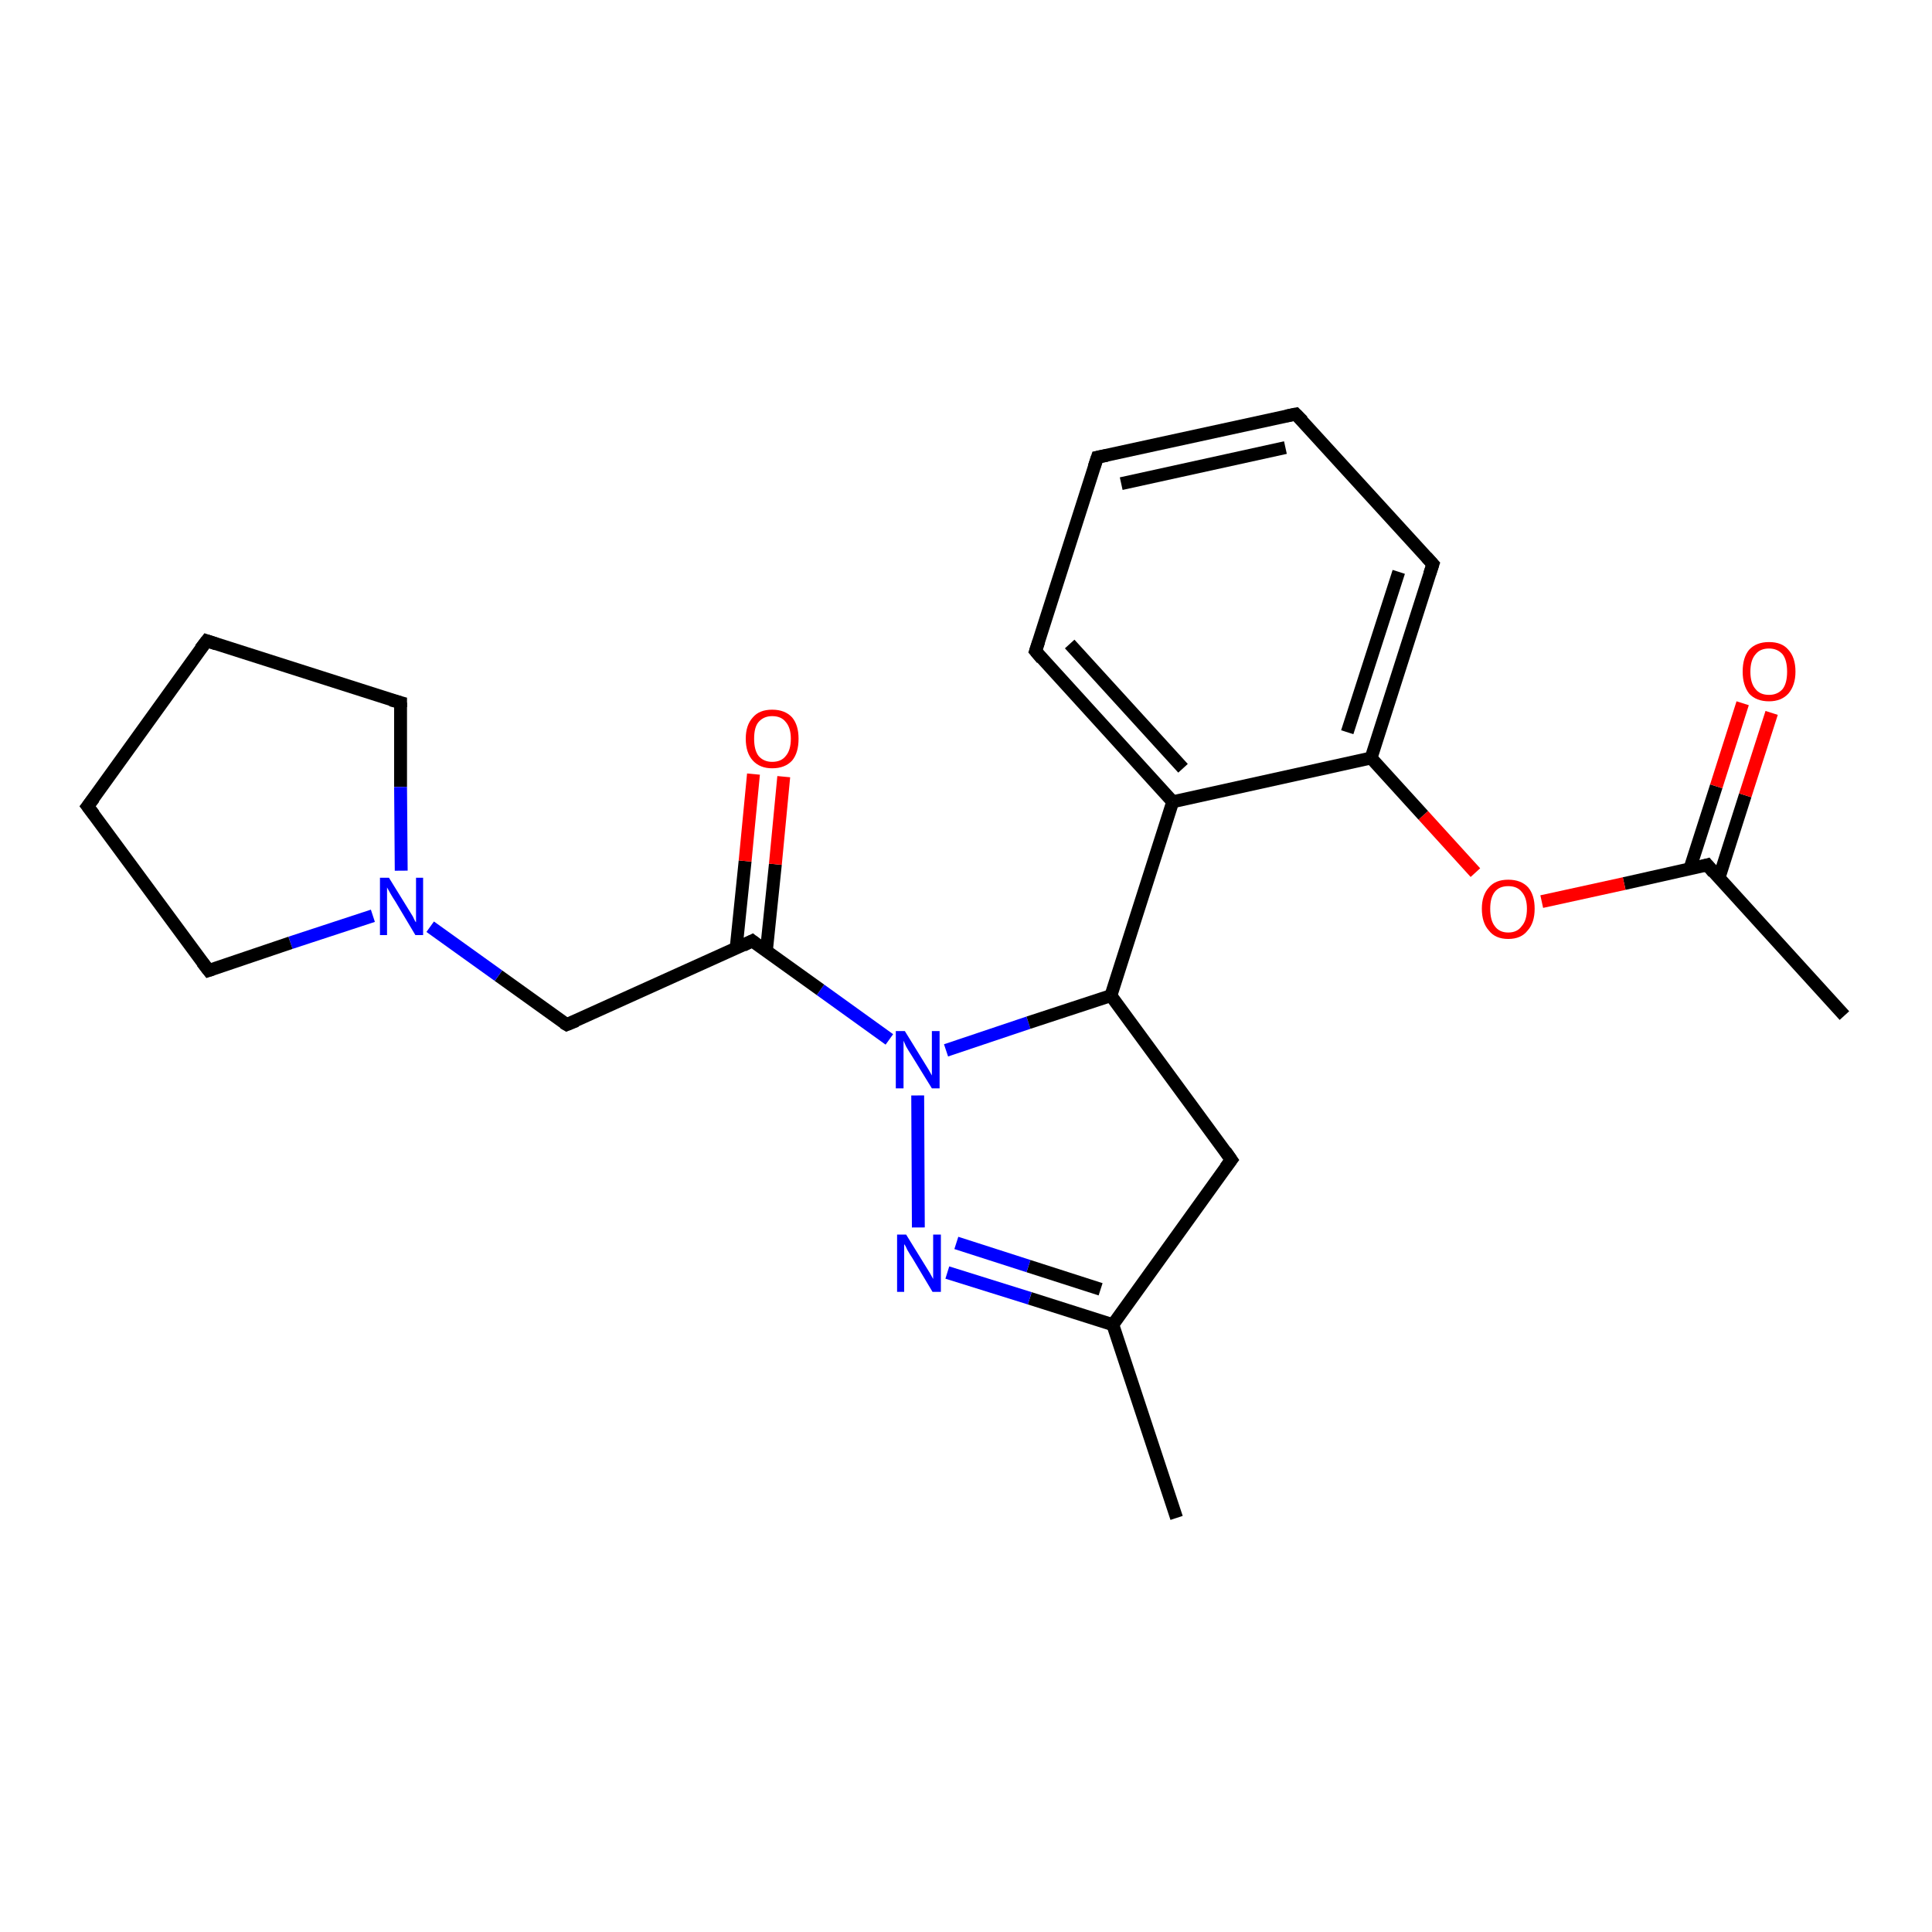 <?xml version='1.0' encoding='iso-8859-1'?>
<svg version='1.1' baseProfile='full'
              xmlns='http://www.w3.org/2000/svg'
                      xmlns:rdkit='http://www.rdkit.org/xml'
                      xmlns:xlink='http://www.w3.org/1999/xlink'
                  xml:space='preserve'
width='300px' height='300px' viewBox='0 0 300 300'>
<!-- END OF HEADER -->
<rect style='opacity:1.0;fill:#FFFFFF;stroke:none' width='300.0' height='300.0' x='0.0' y='0.0'> </rect>
<path class='bond-0 atom-0 atom-1' d='M 286.4,157.7 L 265.1,134.3' style='fill:none;fill-rule:evenodd;stroke:#000000;stroke-width:2.0px;stroke-linecap:butt;stroke-linejoin:miter;stroke-opacity:1' />
<path class='bond-1 atom-1 atom-2' d='M 266.9,136.4 L 271.0,123.5' style='fill:none;fill-rule:evenodd;stroke:#000000;stroke-width:2.0px;stroke-linecap:butt;stroke-linejoin:miter;stroke-opacity:1' />
<path class='bond-1 atom-1 atom-2' d='M 271.0,123.5 L 275.1,110.7' style='fill:none;fill-rule:evenodd;stroke:#FF0000;stroke-width:2.0px;stroke-linecap:butt;stroke-linejoin:miter;stroke-opacity:1' />
<path class='bond-1 atom-1 atom-2' d='M 262.4,134.9 L 266.5,122.1' style='fill:none;fill-rule:evenodd;stroke:#000000;stroke-width:2.0px;stroke-linecap:butt;stroke-linejoin:miter;stroke-opacity:1' />
<path class='bond-1 atom-1 atom-2' d='M 266.5,122.1 L 270.6,109.2' style='fill:none;fill-rule:evenodd;stroke:#FF0000;stroke-width:2.0px;stroke-linecap:butt;stroke-linejoin:miter;stroke-opacity:1' />
<path class='bond-2 atom-1 atom-3' d='M 265.1,134.3 L 252.2,137.2' style='fill:none;fill-rule:evenodd;stroke:#000000;stroke-width:2.0px;stroke-linecap:butt;stroke-linejoin:miter;stroke-opacity:1' />
<path class='bond-2 atom-1 atom-3' d='M 252.2,137.2 L 239.4,140.0' style='fill:none;fill-rule:evenodd;stroke:#FF0000;stroke-width:2.0px;stroke-linecap:butt;stroke-linejoin:miter;stroke-opacity:1' />
<path class='bond-3 atom-3 atom-4' d='M 229.1,135.5 L 221.0,126.6' style='fill:none;fill-rule:evenodd;stroke:#FF0000;stroke-width:2.0px;stroke-linecap:butt;stroke-linejoin:miter;stroke-opacity:1' />
<path class='bond-3 atom-3 atom-4' d='M 221.0,126.6 L 212.9,117.7' style='fill:none;fill-rule:evenodd;stroke:#000000;stroke-width:2.0px;stroke-linecap:butt;stroke-linejoin:miter;stroke-opacity:1' />
<path class='bond-4 atom-4 atom-5' d='M 212.9,117.7 L 222.5,87.6' style='fill:none;fill-rule:evenodd;stroke:#000000;stroke-width:2.0px;stroke-linecap:butt;stroke-linejoin:miter;stroke-opacity:1' />
<path class='bond-4 atom-4 atom-5' d='M 209.2,113.7 L 217.2,88.8' style='fill:none;fill-rule:evenodd;stroke:#000000;stroke-width:2.0px;stroke-linecap:butt;stroke-linejoin:miter;stroke-opacity:1' />
<path class='bond-5 atom-5 atom-6' d='M 222.5,87.6 L 201.2,64.3' style='fill:none;fill-rule:evenodd;stroke:#000000;stroke-width:2.0px;stroke-linecap:butt;stroke-linejoin:miter;stroke-opacity:1' />
<path class='bond-6 atom-6 atom-7' d='M 201.2,64.3 L 170.4,71.0' style='fill:none;fill-rule:evenodd;stroke:#000000;stroke-width:2.0px;stroke-linecap:butt;stroke-linejoin:miter;stroke-opacity:1' />
<path class='bond-6 atom-6 atom-7' d='M 199.6,69.5 L 174.1,75.1' style='fill:none;fill-rule:evenodd;stroke:#000000;stroke-width:2.0px;stroke-linecap:butt;stroke-linejoin:miter;stroke-opacity:1' />
<path class='bond-7 atom-7 atom-8' d='M 170.4,71.0 L 160.8,101.1' style='fill:none;fill-rule:evenodd;stroke:#000000;stroke-width:2.0px;stroke-linecap:butt;stroke-linejoin:miter;stroke-opacity:1' />
<path class='bond-8 atom-8 atom-9' d='M 160.8,101.1 L 182.1,124.5' style='fill:none;fill-rule:evenodd;stroke:#000000;stroke-width:2.0px;stroke-linecap:butt;stroke-linejoin:miter;stroke-opacity:1' />
<path class='bond-8 atom-8 atom-9' d='M 166.1,100.0 L 183.7,119.3' style='fill:none;fill-rule:evenodd;stroke:#000000;stroke-width:2.0px;stroke-linecap:butt;stroke-linejoin:miter;stroke-opacity:1' />
<path class='bond-9 atom-9 atom-10' d='M 182.1,124.5 L 172.5,154.6' style='fill:none;fill-rule:evenodd;stroke:#000000;stroke-width:2.0px;stroke-linecap:butt;stroke-linejoin:miter;stroke-opacity:1' />
<path class='bond-10 atom-10 atom-11' d='M 172.5,154.6 L 191.2,180.1' style='fill:none;fill-rule:evenodd;stroke:#000000;stroke-width:2.0px;stroke-linecap:butt;stroke-linejoin:miter;stroke-opacity:1' />
<path class='bond-11 atom-11 atom-12' d='M 191.2,180.1 L 172.8,205.7' style='fill:none;fill-rule:evenodd;stroke:#000000;stroke-width:2.0px;stroke-linecap:butt;stroke-linejoin:miter;stroke-opacity:1' />
<path class='bond-12 atom-12 atom-13' d='M 172.8,205.7 L 182.7,235.7' style='fill:none;fill-rule:evenodd;stroke:#000000;stroke-width:2.0px;stroke-linecap:butt;stroke-linejoin:miter;stroke-opacity:1' />
<path class='bond-13 atom-12 atom-14' d='M 172.8,205.7 L 159.9,201.6' style='fill:none;fill-rule:evenodd;stroke:#000000;stroke-width:2.0px;stroke-linecap:butt;stroke-linejoin:miter;stroke-opacity:1' />
<path class='bond-13 atom-12 atom-14' d='M 159.9,201.6 L 147.1,197.6' style='fill:none;fill-rule:evenodd;stroke:#0000FF;stroke-width:2.0px;stroke-linecap:butt;stroke-linejoin:miter;stroke-opacity:1' />
<path class='bond-13 atom-12 atom-14' d='M 170.9,200.2 L 159.7,196.6' style='fill:none;fill-rule:evenodd;stroke:#000000;stroke-width:2.0px;stroke-linecap:butt;stroke-linejoin:miter;stroke-opacity:1' />
<path class='bond-13 atom-12 atom-14' d='M 159.7,196.6 L 148.5,193.0' style='fill:none;fill-rule:evenodd;stroke:#0000FF;stroke-width:2.0px;stroke-linecap:butt;stroke-linejoin:miter;stroke-opacity:1' />
<path class='bond-14 atom-14 atom-15' d='M 142.6,190.6 L 142.5,170.1' style='fill:none;fill-rule:evenodd;stroke:#0000FF;stroke-width:2.0px;stroke-linecap:butt;stroke-linejoin:miter;stroke-opacity:1' />
<path class='bond-15 atom-15 atom-16' d='M 138.1,161.4 L 127.4,153.7' style='fill:none;fill-rule:evenodd;stroke:#0000FF;stroke-width:2.0px;stroke-linecap:butt;stroke-linejoin:miter;stroke-opacity:1' />
<path class='bond-15 atom-15 atom-16' d='M 127.4,153.7 L 116.8,146.1' style='fill:none;fill-rule:evenodd;stroke:#000000;stroke-width:2.0px;stroke-linecap:butt;stroke-linejoin:miter;stroke-opacity:1' />
<path class='bond-16 atom-16 atom-17' d='M 119.0,147.7 L 120.4,134.2' style='fill:none;fill-rule:evenodd;stroke:#000000;stroke-width:2.0px;stroke-linecap:butt;stroke-linejoin:miter;stroke-opacity:1' />
<path class='bond-16 atom-16 atom-17' d='M 120.4,134.2 L 121.7,120.6' style='fill:none;fill-rule:evenodd;stroke:#FF0000;stroke-width:2.0px;stroke-linecap:butt;stroke-linejoin:miter;stroke-opacity:1' />
<path class='bond-16 atom-16 atom-17' d='M 114.3,147.3 L 115.7,133.7' style='fill:none;fill-rule:evenodd;stroke:#000000;stroke-width:2.0px;stroke-linecap:butt;stroke-linejoin:miter;stroke-opacity:1' />
<path class='bond-16 atom-16 atom-17' d='M 115.7,133.7 L 117.0,120.2' style='fill:none;fill-rule:evenodd;stroke:#FF0000;stroke-width:2.0px;stroke-linecap:butt;stroke-linejoin:miter;stroke-opacity:1' />
<path class='bond-17 atom-16 atom-18' d='M 116.8,146.1 L 88.0,159.1' style='fill:none;fill-rule:evenodd;stroke:#000000;stroke-width:2.0px;stroke-linecap:butt;stroke-linejoin:miter;stroke-opacity:1' />
<path class='bond-18 atom-18 atom-19' d='M 88.0,159.1 L 77.4,151.5' style='fill:none;fill-rule:evenodd;stroke:#000000;stroke-width:2.0px;stroke-linecap:butt;stroke-linejoin:miter;stroke-opacity:1' />
<path class='bond-18 atom-18 atom-19' d='M 77.4,151.5 L 66.8,143.9' style='fill:none;fill-rule:evenodd;stroke:#0000FF;stroke-width:2.0px;stroke-linecap:butt;stroke-linejoin:miter;stroke-opacity:1' />
<path class='bond-19 atom-19 atom-20' d='M 57.9,142.2 L 45.1,146.4' style='fill:none;fill-rule:evenodd;stroke:#0000FF;stroke-width:2.0px;stroke-linecap:butt;stroke-linejoin:miter;stroke-opacity:1' />
<path class='bond-19 atom-19 atom-20' d='M 45.1,146.4 L 32.4,150.7' style='fill:none;fill-rule:evenodd;stroke:#000000;stroke-width:2.0px;stroke-linecap:butt;stroke-linejoin:miter;stroke-opacity:1' />
<path class='bond-20 atom-20 atom-21' d='M 32.4,150.7 L 13.6,125.2' style='fill:none;fill-rule:evenodd;stroke:#000000;stroke-width:2.0px;stroke-linecap:butt;stroke-linejoin:miter;stroke-opacity:1' />
<path class='bond-21 atom-21 atom-22' d='M 13.6,125.2 L 32.1,99.5' style='fill:none;fill-rule:evenodd;stroke:#000000;stroke-width:2.0px;stroke-linecap:butt;stroke-linejoin:miter;stroke-opacity:1' />
<path class='bond-22 atom-22 atom-23' d='M 32.1,99.5 L 62.2,109.1' style='fill:none;fill-rule:evenodd;stroke:#000000;stroke-width:2.0px;stroke-linecap:butt;stroke-linejoin:miter;stroke-opacity:1' />
<path class='bond-23 atom-9 atom-4' d='M 182.1,124.5 L 212.9,117.7' style='fill:none;fill-rule:evenodd;stroke:#000000;stroke-width:2.0px;stroke-linecap:butt;stroke-linejoin:miter;stroke-opacity:1' />
<path class='bond-24 atom-15 atom-10' d='M 146.9,163.1 L 159.7,158.8' style='fill:none;fill-rule:evenodd;stroke:#0000FF;stroke-width:2.0px;stroke-linecap:butt;stroke-linejoin:miter;stroke-opacity:1' />
<path class='bond-24 atom-15 atom-10' d='M 159.7,158.8 L 172.5,154.6' style='fill:none;fill-rule:evenodd;stroke:#000000;stroke-width:2.0px;stroke-linecap:butt;stroke-linejoin:miter;stroke-opacity:1' />
<path class='bond-25 atom-23 atom-19' d='M 62.2,109.1 L 62.2,122.2' style='fill:none;fill-rule:evenodd;stroke:#000000;stroke-width:2.0px;stroke-linecap:butt;stroke-linejoin:miter;stroke-opacity:1' />
<path class='bond-25 atom-23 atom-19' d='M 62.2,122.2 L 62.3,135.2' style='fill:none;fill-rule:evenodd;stroke:#0000FF;stroke-width:2.0px;stroke-linecap:butt;stroke-linejoin:miter;stroke-opacity:1' />
<path d='M 266.1,135.5 L 265.1,134.3 L 264.4,134.5' style='fill:none;stroke:#000000;stroke-width:2.0px;stroke-linecap:butt;stroke-linejoin:miter;stroke-opacity:1;' />
<path d='M 222.0,89.1 L 222.5,87.6 L 221.5,86.5' style='fill:none;stroke:#000000;stroke-width:2.0px;stroke-linecap:butt;stroke-linejoin:miter;stroke-opacity:1;' />
<path d='M 202.3,65.4 L 201.2,64.3 L 199.7,64.6' style='fill:none;stroke:#000000;stroke-width:2.0px;stroke-linecap:butt;stroke-linejoin:miter;stroke-opacity:1;' />
<path d='M 171.9,70.7 L 170.4,71.0 L 169.9,72.5' style='fill:none;stroke:#000000;stroke-width:2.0px;stroke-linecap:butt;stroke-linejoin:miter;stroke-opacity:1;' />
<path d='M 161.3,99.6 L 160.8,101.1 L 161.8,102.3' style='fill:none;stroke:#000000;stroke-width:2.0px;stroke-linecap:butt;stroke-linejoin:miter;stroke-opacity:1;' />
<path d='M 190.3,178.8 L 191.2,180.1 L 190.3,181.3' style='fill:none;stroke:#000000;stroke-width:2.0px;stroke-linecap:butt;stroke-linejoin:miter;stroke-opacity:1;' />
<path d='M 117.3,146.5 L 116.8,146.1 L 115.4,146.8' style='fill:none;stroke:#000000;stroke-width:2.0px;stroke-linecap:butt;stroke-linejoin:miter;stroke-opacity:1;' />
<path d='M 89.5,158.5 L 88.0,159.1 L 87.5,158.8' style='fill:none;stroke:#000000;stroke-width:2.0px;stroke-linecap:butt;stroke-linejoin:miter;stroke-opacity:1;' />
<path d='M 33.0,150.5 L 32.4,150.7 L 31.4,149.4' style='fill:none;stroke:#000000;stroke-width:2.0px;stroke-linecap:butt;stroke-linejoin:miter;stroke-opacity:1;' />
<path d='M 14.6,126.5 L 13.6,125.2 L 14.6,123.9' style='fill:none;stroke:#000000;stroke-width:2.0px;stroke-linecap:butt;stroke-linejoin:miter;stroke-opacity:1;' />
<path d='M 31.1,100.8 L 32.1,99.5 L 33.6,100.0' style='fill:none;stroke:#000000;stroke-width:2.0px;stroke-linecap:butt;stroke-linejoin:miter;stroke-opacity:1;' />
<path d='M 60.7,108.7 L 62.2,109.1 L 62.2,109.8' style='fill:none;stroke:#000000;stroke-width:2.0px;stroke-linecap:butt;stroke-linejoin:miter;stroke-opacity:1;' />
<path class='atom-2' d='M 270.6 104.3
Q 270.6 102.1, 271.6 100.9
Q 272.7 99.7, 274.7 99.7
Q 276.7 99.7, 277.7 100.9
Q 278.8 102.1, 278.8 104.3
Q 278.8 106.4, 277.7 107.7
Q 276.6 108.9, 274.7 108.9
Q 272.7 108.9, 271.6 107.7
Q 270.6 106.4, 270.6 104.3
M 274.7 107.9
Q 276.0 107.9, 276.8 107.0
Q 277.5 106.1, 277.5 104.3
Q 277.5 102.5, 276.8 101.6
Q 276.0 100.7, 274.7 100.7
Q 273.3 100.7, 272.6 101.6
Q 271.8 102.5, 271.8 104.3
Q 271.8 106.1, 272.6 107.0
Q 273.3 107.9, 274.7 107.9
' fill='#FF0000'/>
<path class='atom-3' d='M 230.1 141.1
Q 230.1 139.0, 231.2 137.8
Q 232.2 136.6, 234.2 136.6
Q 236.2 136.6, 237.3 137.8
Q 238.3 139.0, 238.3 141.1
Q 238.3 143.3, 237.2 144.5
Q 236.2 145.8, 234.2 145.8
Q 232.2 145.8, 231.2 144.5
Q 230.1 143.3, 230.1 141.1
M 234.2 144.8
Q 235.6 144.8, 236.3 143.8
Q 237.1 142.9, 237.1 141.1
Q 237.1 139.4, 236.3 138.5
Q 235.6 137.6, 234.2 137.6
Q 232.8 137.6, 232.1 138.5
Q 231.4 139.4, 231.4 141.1
Q 231.4 142.9, 232.1 143.8
Q 232.8 144.8, 234.2 144.8
' fill='#FF0000'/>
<path class='atom-14' d='M 140.7 191.7
L 143.6 196.4
Q 143.9 196.9, 144.4 197.7
Q 144.9 198.6, 144.9 198.6
L 144.9 191.7
L 146.1 191.7
L 146.1 200.6
L 144.8 200.6
L 141.7 195.4
Q 141.3 194.8, 140.9 194.1
Q 140.6 193.4, 140.4 193.2
L 140.4 200.6
L 139.3 200.6
L 139.3 191.7
L 140.7 191.7
' fill='#0000FF'/>
<path class='atom-15' d='M 140.5 160.1
L 143.4 164.8
Q 143.7 165.3, 144.2 166.1
Q 144.7 167.0, 144.7 167.0
L 144.7 160.1
L 145.9 160.1
L 145.9 169.0
L 144.7 169.0
L 141.5 163.8
Q 141.1 163.2, 140.7 162.5
Q 140.4 161.8, 140.3 161.6
L 140.3 169.0
L 139.1 169.0
L 139.1 160.1
L 140.5 160.1
' fill='#0000FF'/>
<path class='atom-17' d='M 115.8 114.7
Q 115.8 112.6, 116.9 111.4
Q 117.9 110.2, 119.9 110.2
Q 121.9 110.2, 123.0 111.4
Q 124.0 112.6, 124.0 114.7
Q 124.0 116.9, 123.0 118.1
Q 121.9 119.3, 119.9 119.3
Q 118.0 119.3, 116.9 118.1
Q 115.8 116.9, 115.8 114.7
M 119.9 118.3
Q 121.3 118.3, 122.0 117.4
Q 122.8 116.5, 122.8 114.7
Q 122.8 113.0, 122.0 112.1
Q 121.3 111.2, 119.9 111.2
Q 118.6 111.2, 117.8 112.1
Q 117.1 112.9, 117.1 114.7
Q 117.1 116.5, 117.8 117.4
Q 118.6 118.3, 119.9 118.3
' fill='#FF0000'/>
<path class='atom-19' d='M 60.4 136.3
L 63.3 141.0
Q 63.6 141.5, 64.1 142.3
Q 64.5 143.2, 64.6 143.2
L 64.6 136.3
L 65.7 136.3
L 65.7 145.2
L 64.5 145.2
L 61.4 140.0
Q 61.0 139.4, 60.6 138.7
Q 60.2 138.0, 60.1 137.8
L 60.1 145.2
L 59.0 145.2
L 59.0 136.3
L 60.4 136.3
' fill='#0000FF'/>
</svg>
